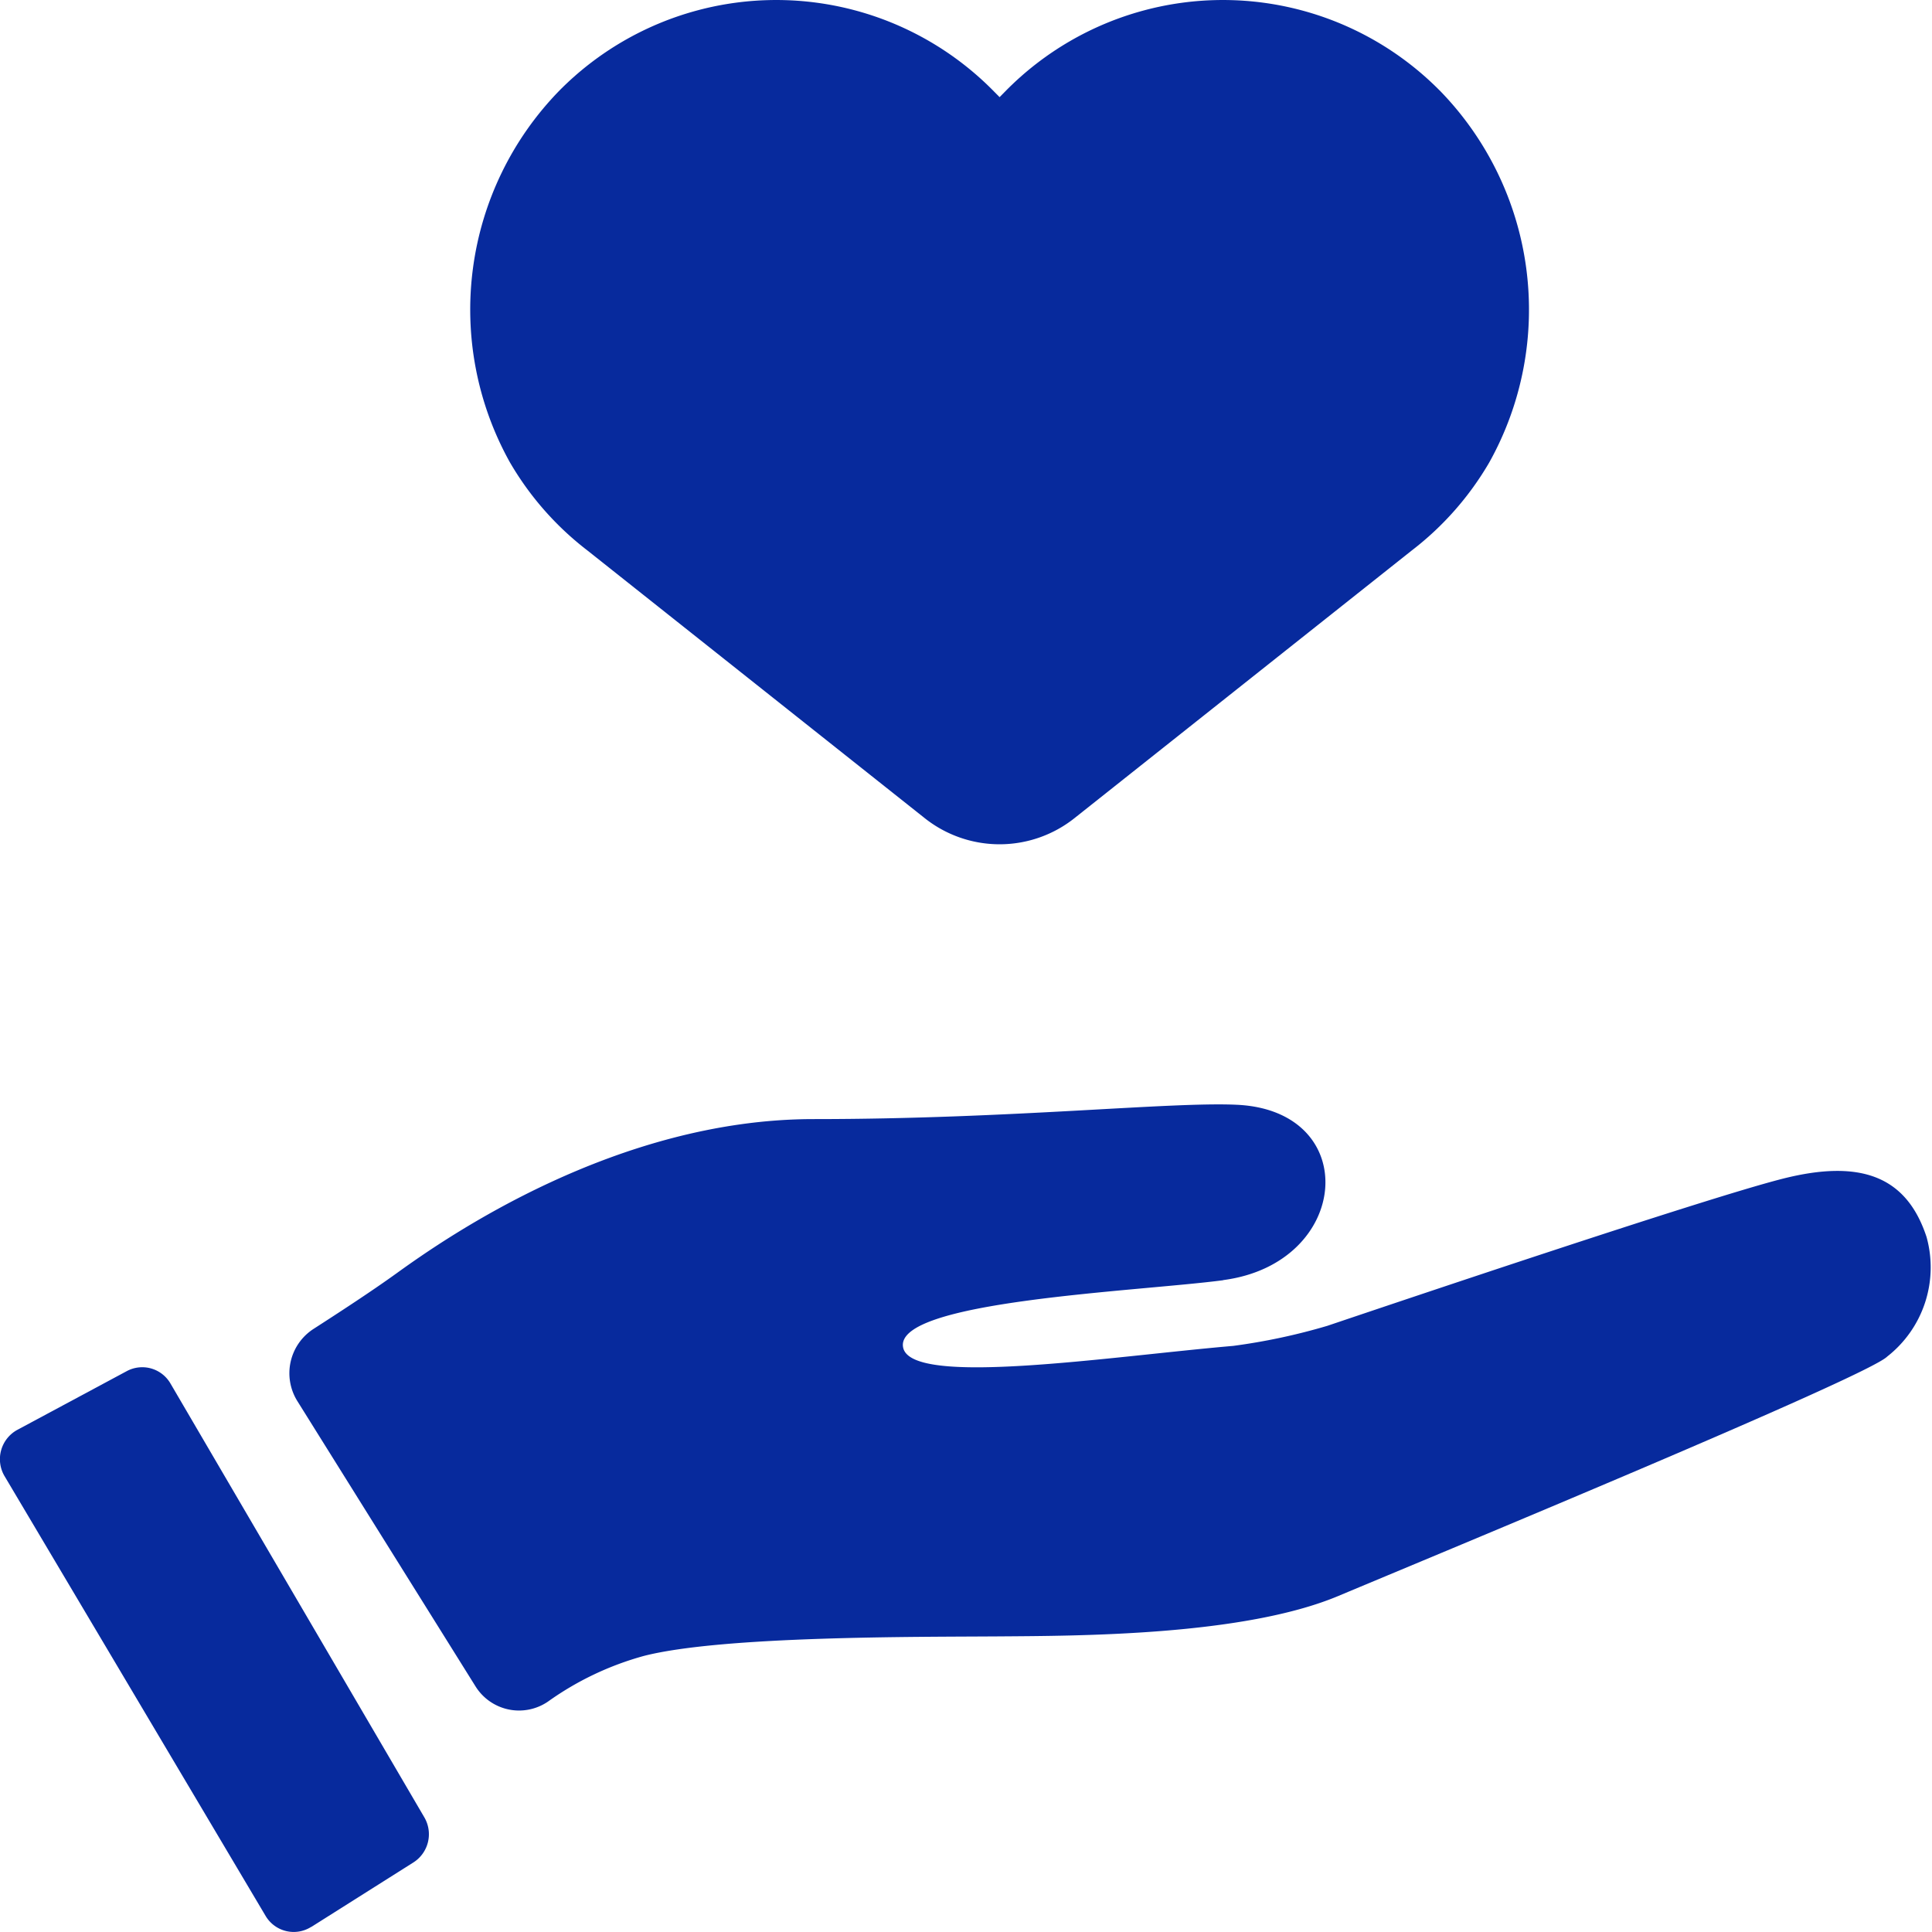 <svg xmlns="http://www.w3.org/2000/svg" xmlns:xlink="http://www.w3.org/1999/xlink" width="54" height="54" viewBox="0 0 54 54"><defs><style>.a{fill:none;}.b{clip-path:url(#a);}.c{fill:#072a9d;}</style><clipPath id="a"><rect class="a" width="54" height="54"/></clipPath></defs><g class="b"><path class="c" d="M8.7,84.189l2.859-1.806a.935.935,0,0,0,.3-1.26L4.765,69a.912.912,0,0,0-1.219-.348L.488,70.293a.933.933,0,0,0-.358,1.3L7.423,83.879a.912.912,0,0,0,1.273.309" transform="translate(0 -30.33)"/><path class="c" d="M40.77,60.277c3.572-.468,3.9-4.731.387-4.9-1.86-.089-6.319.4-11.833.4s-10.247,3.292-11.645,4.3c-.708.511-1.613,1.1-2.334,1.564a1.474,1.474,0,0,0-.451,2.021l4.972,7.961a1.433,1.433,0,0,0,2.035.432,8.451,8.451,0,0,1,2.69-1.277c2.206-.558,7.6-.526,9.866-.542s6.877-.016,9.533-1.131,14.787-6.133,15.338-6.69a3.166,3.166,0,0,0,1.1-3.345c-.551-1.673-1.808-2.186-4.014-1.628s-11.082,3.557-12.736,4.114a17.2,17.2,0,0,1-2.628.56c-3.481.3-9,1.157-9.226.046-.266-1.305,6.527-1.563,8.943-1.881" transform="translate(-6.581 -24.498)"/><path class="c" d="M50.929,2.526h0a8.522,8.522,0,0,0-12.111,0l-.186.189-.187-.189a8.522,8.522,0,0,0-12.111,0,8.767,8.767,0,0,0-1.387,10.4,8.47,8.47,0,0,0,2.161,2.457l9.429,7.483a3.365,3.365,0,0,0,4.19,0l9.429-7.483a8.472,8.472,0,0,0,2.162-2.457,8.767,8.767,0,0,0-1.388-10.4" transform="translate(-10.693 0)"/></g></svg>